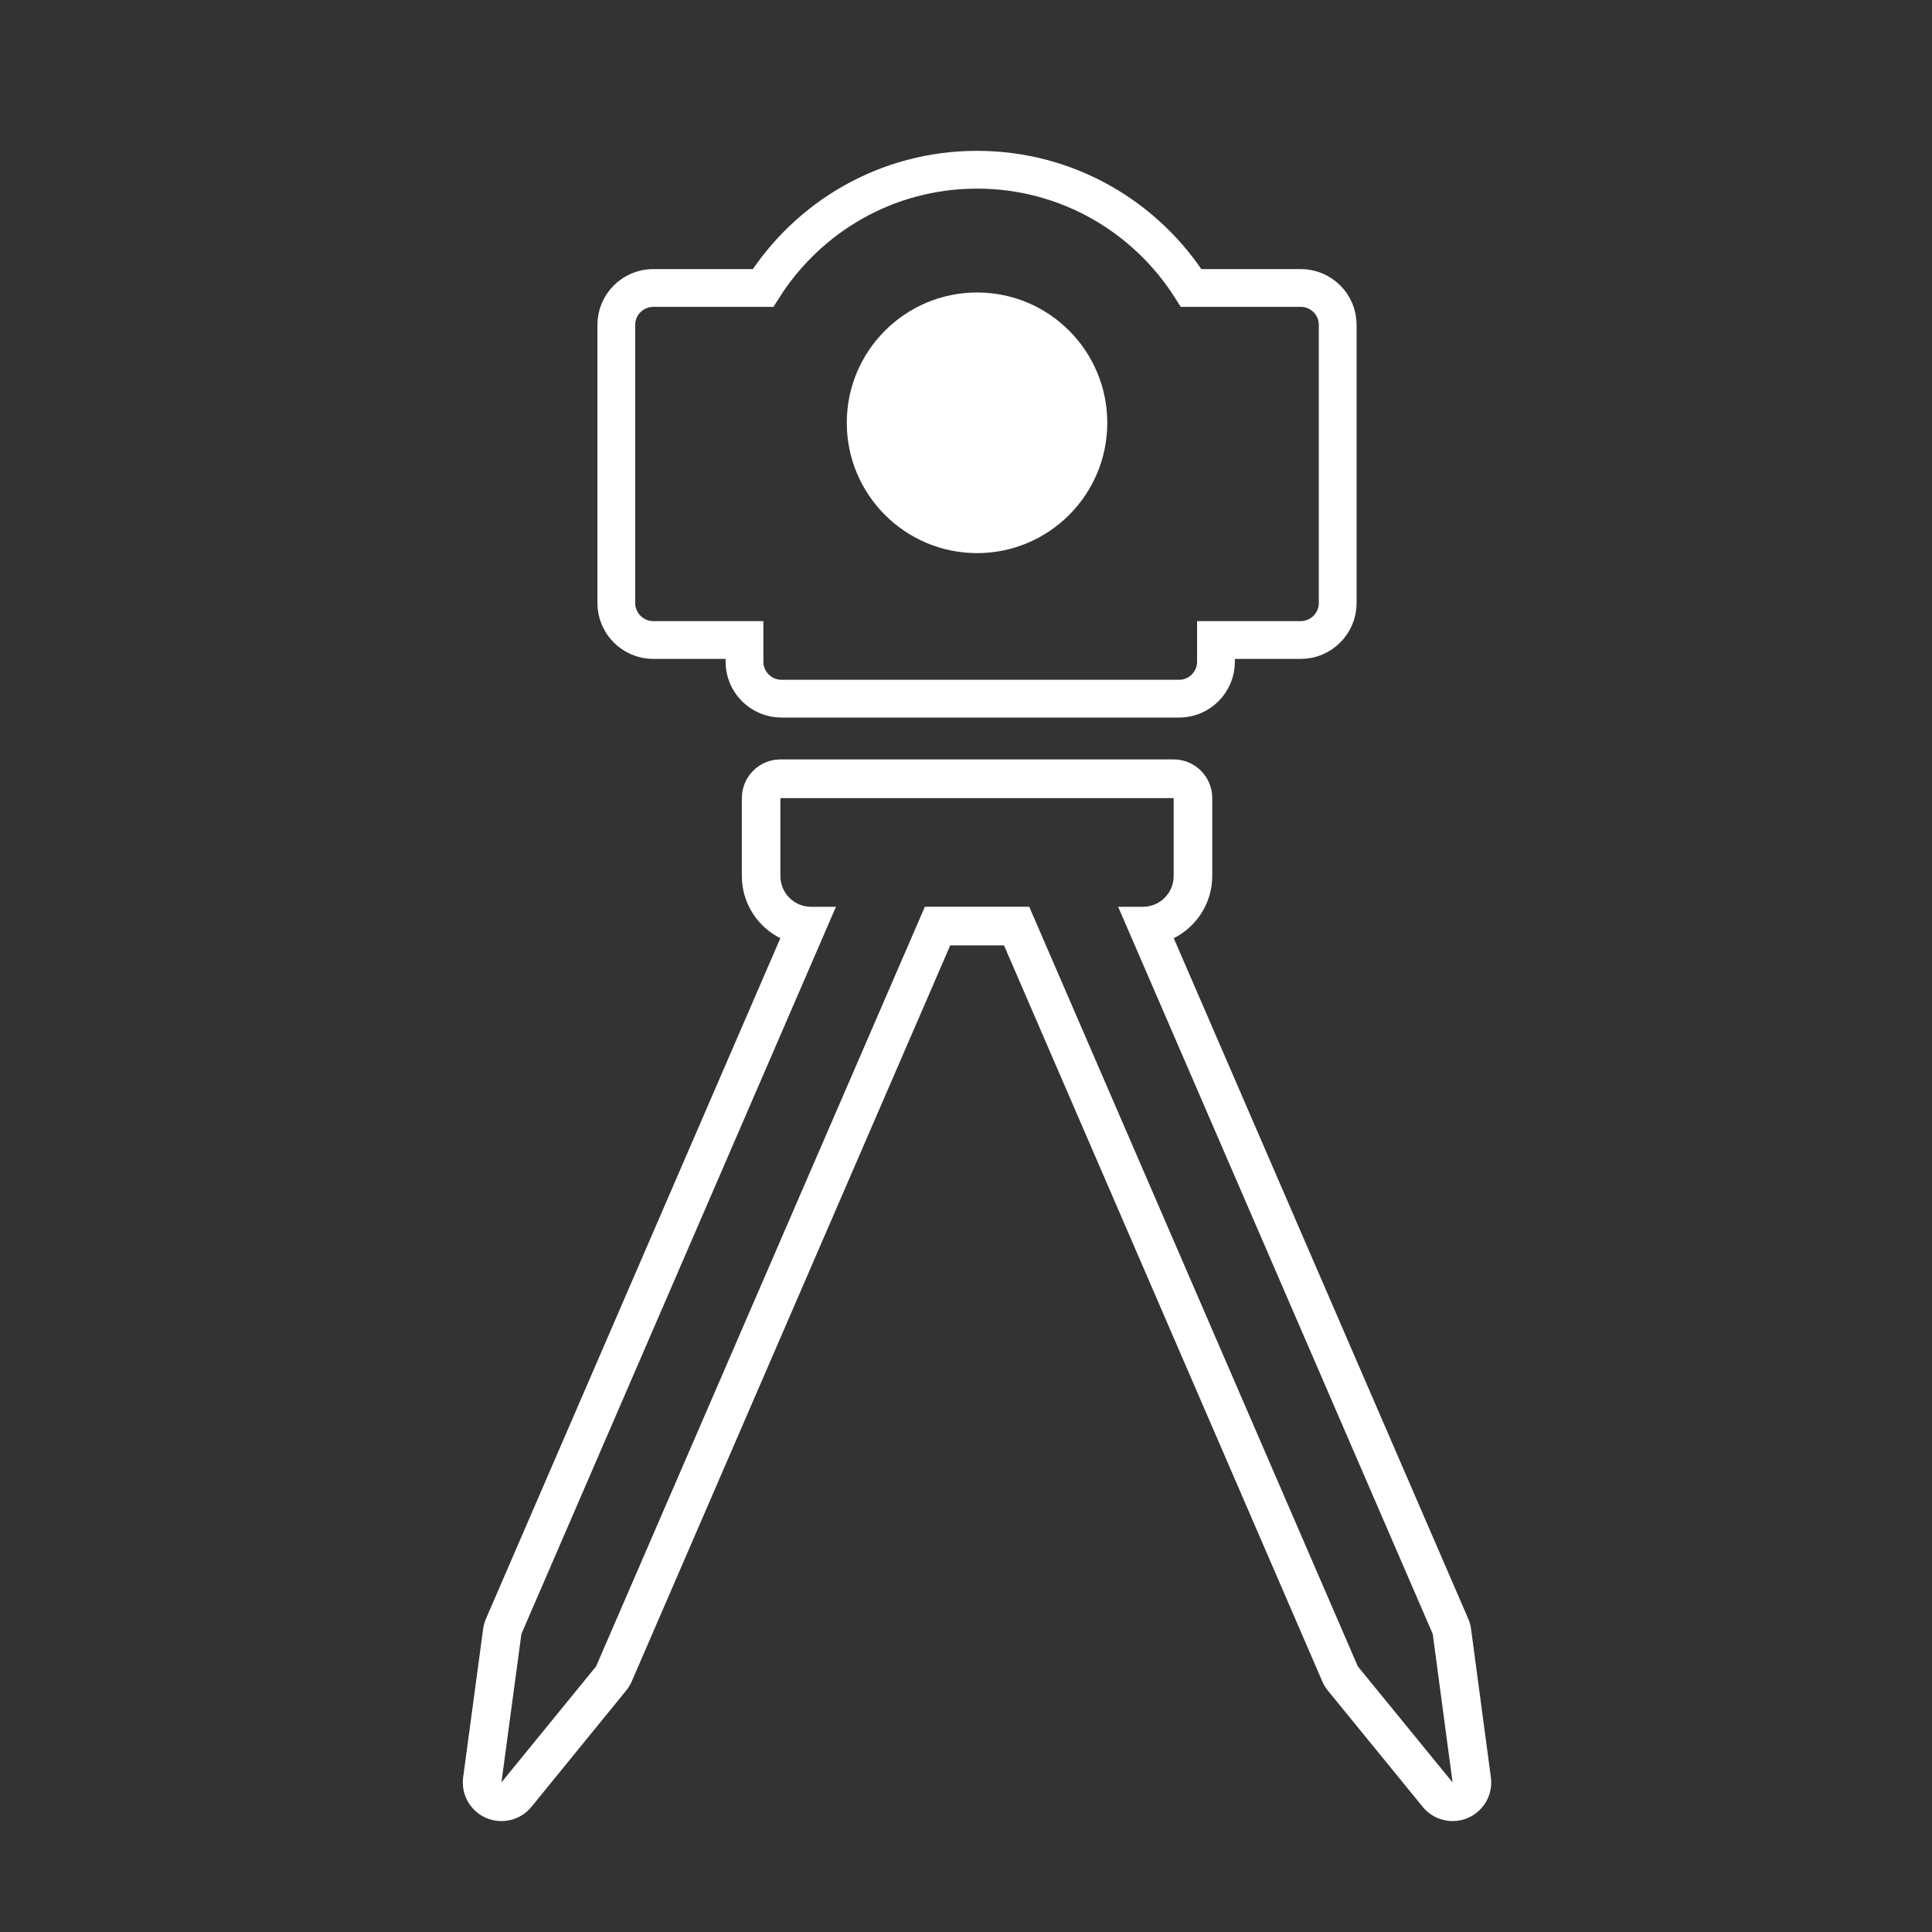 <?xml version="1.0" encoding="utf-8"?>
<!-- Generator: Adobe Illustrator 16.0.0, SVG Export Plug-In . SVG Version: 6.00 Build 0)  -->
<!DOCTYPE svg PUBLIC "-//W3C//DTD SVG 1.1//EN" "http://www.w3.org/Graphics/SVG/1.1/DTD/svg11.dtd">
<svg version="1.1" id="Layer_1" xmlns="http://www.w3.org/2000/svg" xmlns:xlink="http://www.w3.org/1999/xlink" x="0px" y="0px"
	 width="41px" height="41px" viewBox="0 0 41 41" enable-background="new 0 0 41 41" xml:space="preserve">
<rect x="0" y="0" width="41" height="41" fill="#333333" stroke="none"/>
<path fill="none" stroke="#FFFFFF" stroke-width="0.802" stroke-miterlimit="10" d="M27.604,6.111h-2.326
	c-0.953-1.507-2.631-2.509-4.543-2.509c-1.916,0-3.588,1.001-4.542,2.509h-2.329c-0.433,0-0.785,0.352-0.785,0.783v5.903
	c0,0.433,0.352,0.785,0.785,0.785h1.935v0.461c0,0.433,0.352,0.784,0.786,0.784h8.438c0.43,0,0.782-0.351,0.782-0.784v-0.461h1.798
	c0.433,0,0.785-0.352,0.785-0.785V6.894C28.389,6.462,28.036,6.111,27.604,6.111z"/>
<path fill="#FFFFFF" d="M23.498,8.973c0,1.525-1.236,2.765-2.763,2.765c-1.526,0-2.765-1.24-2.765-2.765
	c0-1.527,1.239-2.766,2.765-2.766C22.262,6.207,23.498,7.446,23.498,8.973"/>
<path fill="#FFFFFF" d="M24.907,16.937v1.652c0,0.363-0.292,0.655-0.654,0.655h-0.524l6.676,15.431l0.421,3.151l-2.011-2.463
	l-6.973-16.12h-2.215l-6.977,16.12l-2.009,2.463l0.424-3.151l6.675-15.431h-0.527c-0.36,0-0.652-0.292-0.652-0.655v-1.652H24.907
	 M24.907,16.116h-8.345c-0.452,0-0.819,0.367-0.819,0.821v1.652c0,0.577,0.333,1.08,0.817,1.321L10.314,34.35
	c-0.031,0.069-0.051,0.142-0.061,0.216l-0.424,3.151c-0.049,0.365,0.15,0.716,0.487,0.862c0.105,0.046,0.216,0.067,0.325,0.067
	c0.241,0,0.477-0.105,0.637-0.302l2.008-2.465c0.048-0.058,0.088-0.123,0.118-0.191l6.761-15.625h1.142l6.757,15.625
	c0.029,0.068,0.069,0.134,0.117,0.191l2.011,2.465c0.159,0.196,0.396,0.302,0.636,0.302c0.109,0,0.22-0.021,0.324-0.067
	c0.336-0.146,0.536-0.497,0.487-0.86l-0.421-3.151c-0.01-0.076-0.03-0.148-0.061-0.218L24.909,19.91
	c0.483-0.242,0.817-0.745,0.817-1.321v-1.652C25.727,16.483,25.358,16.116,24.907,16.116"/>
</svg>
